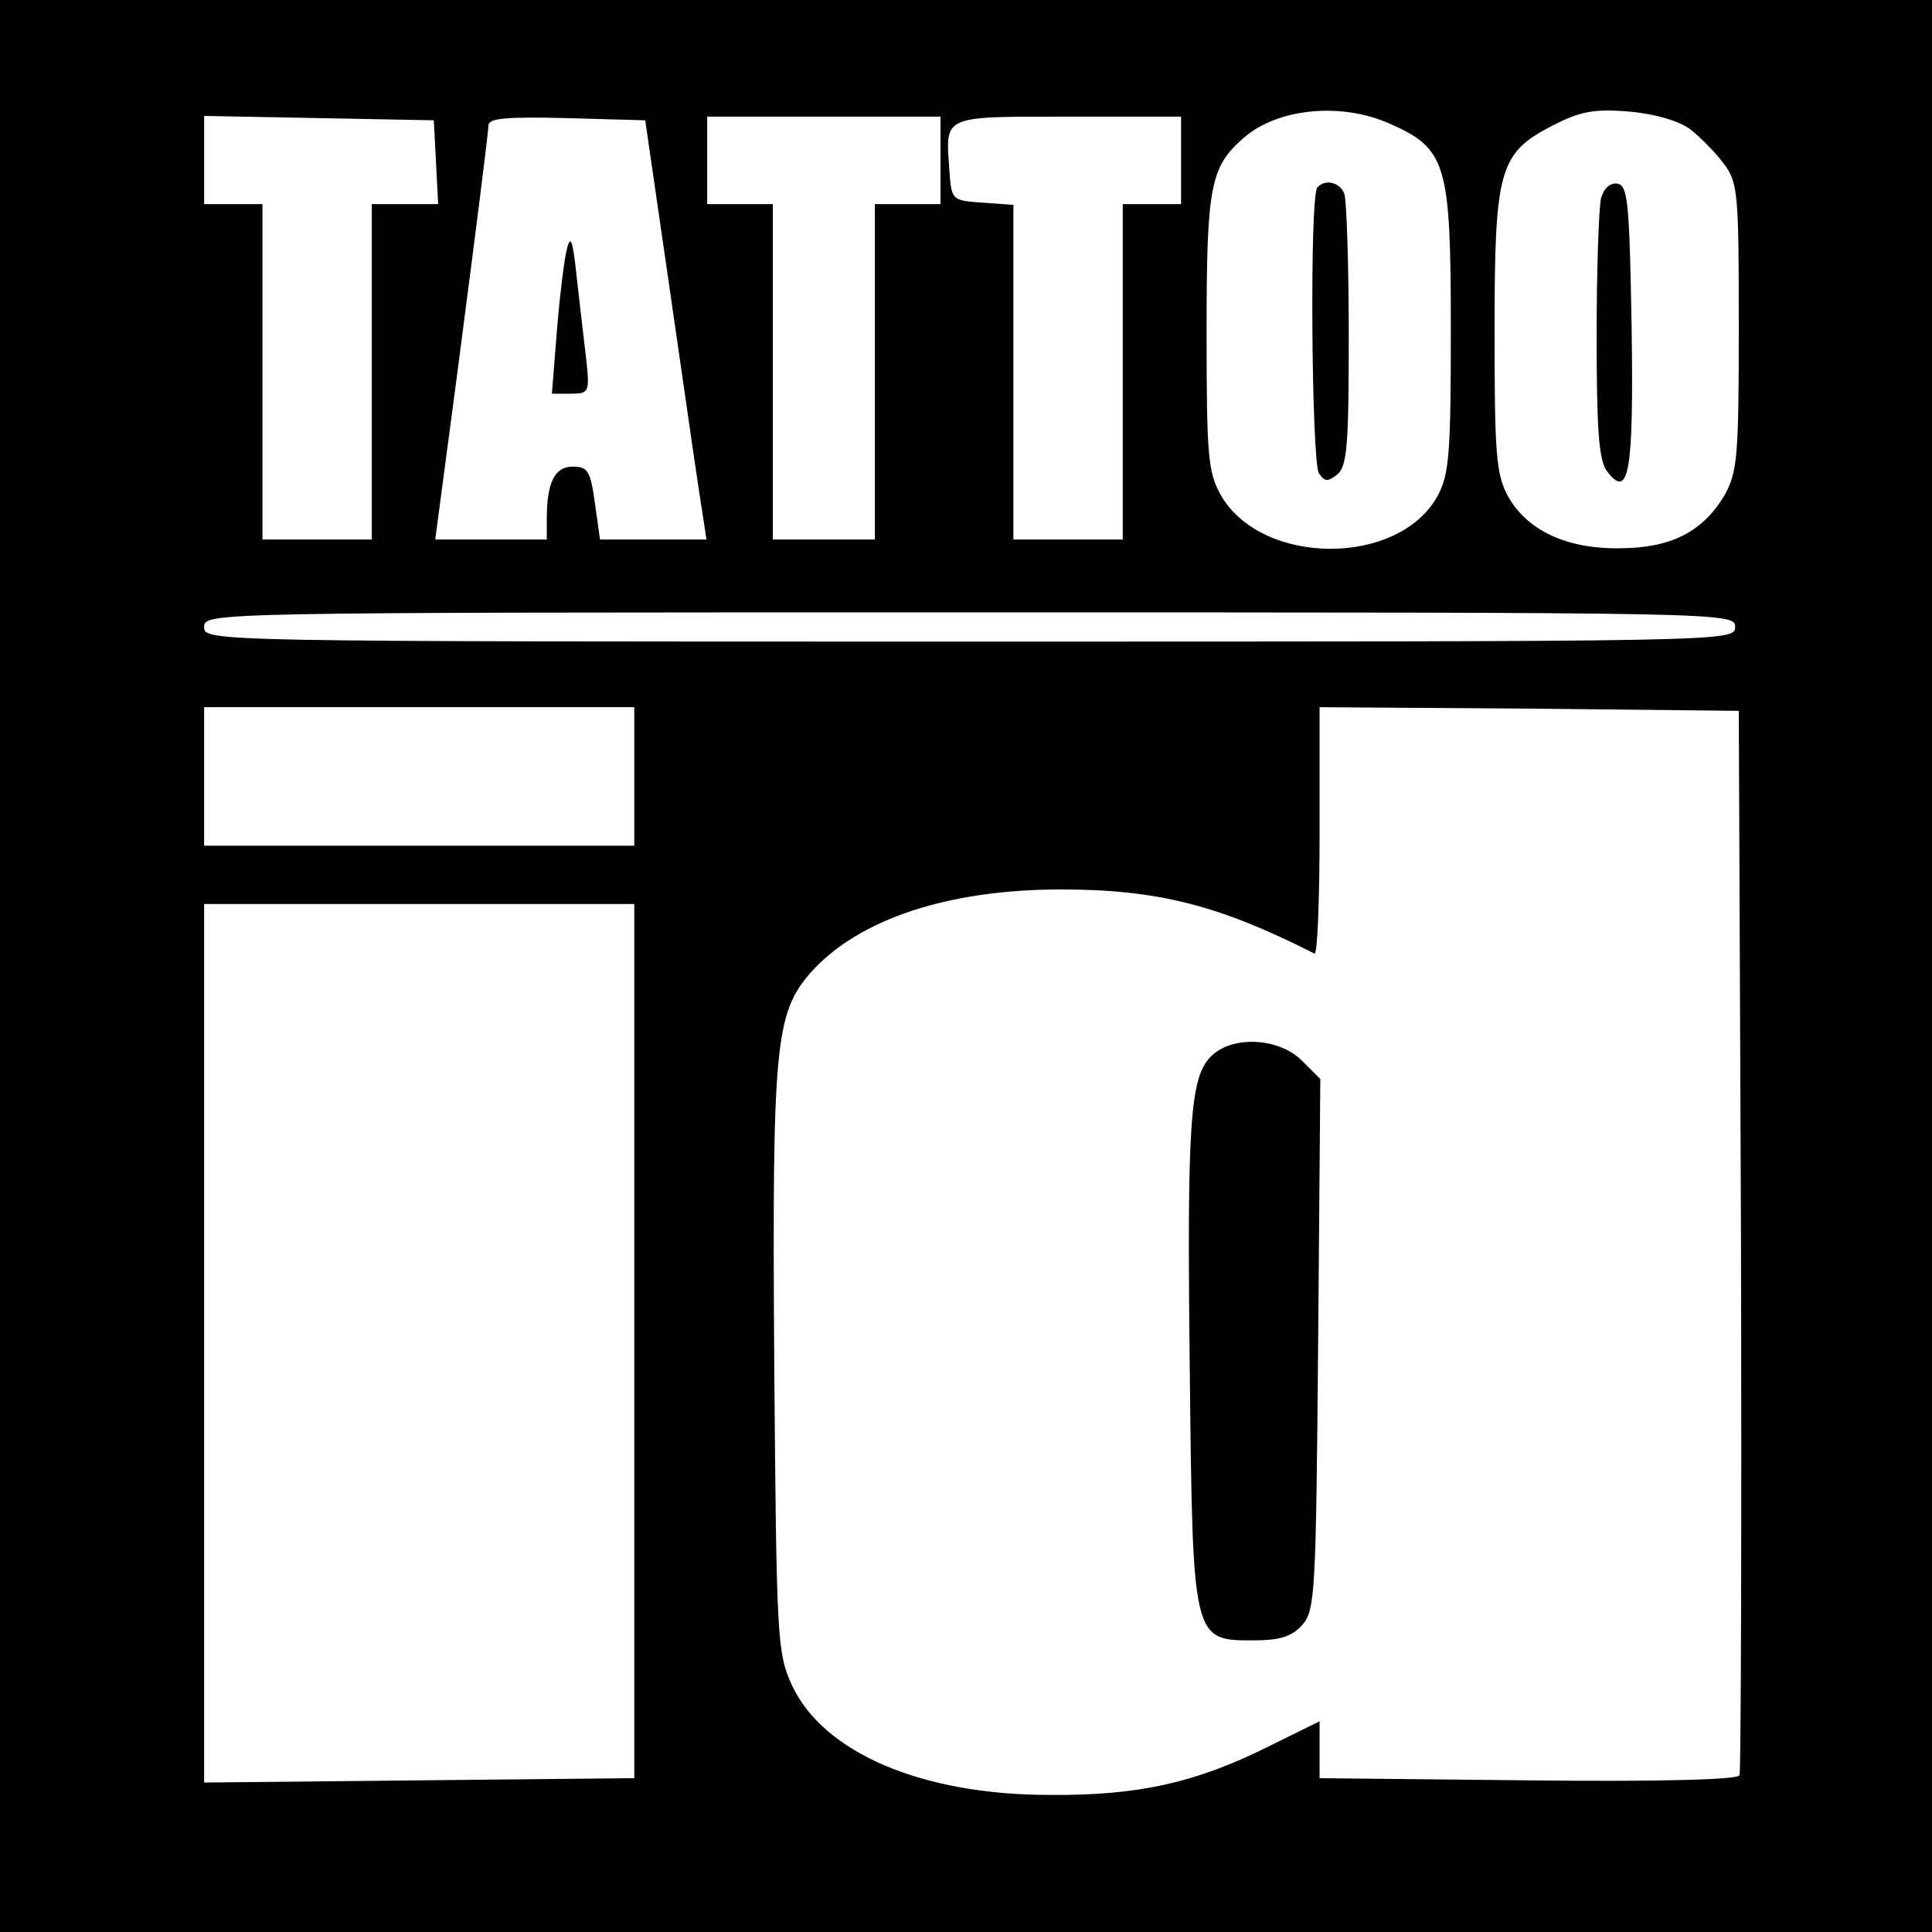 <?xml version="1.0" standalone="no"?>
<!DOCTYPE svg PUBLIC "-//W3C//DTD SVG 20010904//EN"
 "http://www.w3.org/TR/2001/REC-SVG-20010904/DTD/svg10.dtd">
<svg version="1.0" xmlns="http://www.w3.org/2000/svg"
 width="265pt" height="265pt" viewBox="0 0 265 265"
 preserveAspectRatio="xMidYMid meet">
<g transform="translate(0,265) scale(0.1,-0.1)"
fill="#000000" stroke="none">
<path d="M0 1325 l0 -1325 1325 0 1325 0 0 1325 0 1325 -1325 0 -1325 0 0
-1325z m1907 1155 c77 -34 83 -55 83 -280 0 -171 -2 -200 -18 -230 -53 -97
-240 -97 -297 0 -18 32 -20 52 -20 225 0 200 5 226 51 266 47 41 135 49 201
19z m411 -7 c14 -11 35 -32 46 -47 20 -26 21 -41 21 -224 0 -180 -2 -200 -20
-232 -30 -50 -74 -72 -144 -72 -73 -1 -127 25 -153 72 -16 30 -18 59 -18 225
0 223 6 245 80 283 37 19 56 23 104 19 36 -3 69 -13 84 -24z m-1720 -45 l3
-58 -46 0 -45 0 0 -230 0 -230 -75 0 -75 0 0 230 0 230 -40 0 -40 0 0 60 0 61
158 -3 157 -3 3 -57z m324 -198 c20 -140 39 -270 42 -287 l5 -33 -73 0 -73 0
-7 50 c-6 44 -10 50 -30 50 -25 0 -36 -21 -36 -72 l0 -28 -76 0 -77 0 7 53
c30 223 66 504 66 515 0 10 25 12 108 10 l107 -3 37 -255z m368 200 l0 -60
-45 0 -45 0 0 -230 0 -230 -70 0 -70 0 0 230 0 230 -45 0 -45 0 0 60 0 60 160
0 160 0 0 -60z m330 0 l0 -60 -40 0 -40 0 0 -230 0 -230 -75 0 -75 0 0 229 0
230 -42 3 c-43 3 -43 3 -46 47 -5 73 -10 71 163 71 l155 0 0 -60z m760 -640
c0 -20 -7 -20 -1050 -20 -1043 0 -1050 0 -1050 20 0 20 7 20 1050 20 1043 0
1050 0 1050 -20z m-1510 -205 l0 -95 -295 0 -295 0 0 95 0 95 295 0 295 0 0
-95z m1518 -635 c1 -399 0 -729 -2 -735 -2 -6 -105 -9 -290 -7 l-286 3 0 39 0
39 -67 -33 c-101 -51 -181 -69 -303 -68 -176 0 -311 58 -354 151 -20 44 -21
64 -24 439 -3 438 1 482 50 538 65 73 188 114 343 114 134 0 218 -22 348 -88
4 -2 7 73 7 167 l0 171 288 -2 287 -3 3 -725z m-1518 -140 l0 -599 -295 -3
-295 -3 0 603 0 602 295 0 295 0 0 -600z"/>
<path d="M1807 2393 c-11 -10 -8 -376 2 -392 8 -12 12 -12 25 -2 14 11 16 42
16 191 0 98 -3 185 -6 194 -6 16 -26 21 -37 9z"/>
<path d="M2196 2378 c-3 -13 -6 -98 -6 -189 0 -128 3 -170 14 -185 30 -40 37
-4 34 197 -3 169 -5 194 -19 197 -10 2 -19 -6 -23 -20z"/>
<path d="M778 2310 c-4 -14 -10 -64 -14 -112 l-7 -88 26 0 c25 0 26 2 21 48
-3 26 -9 76 -13 112 -5 48 -8 59 -13 40z"/>
<path d="M1661 1201 c-29 -29 -33 -92 -29 -436 4 -365 4 -365 87 -365 36 0 53
5 67 21 18 20 19 43 22 385 l3 364 -25 25 c-32 32 -96 35 -125 6z"/>
</g>
</svg>

